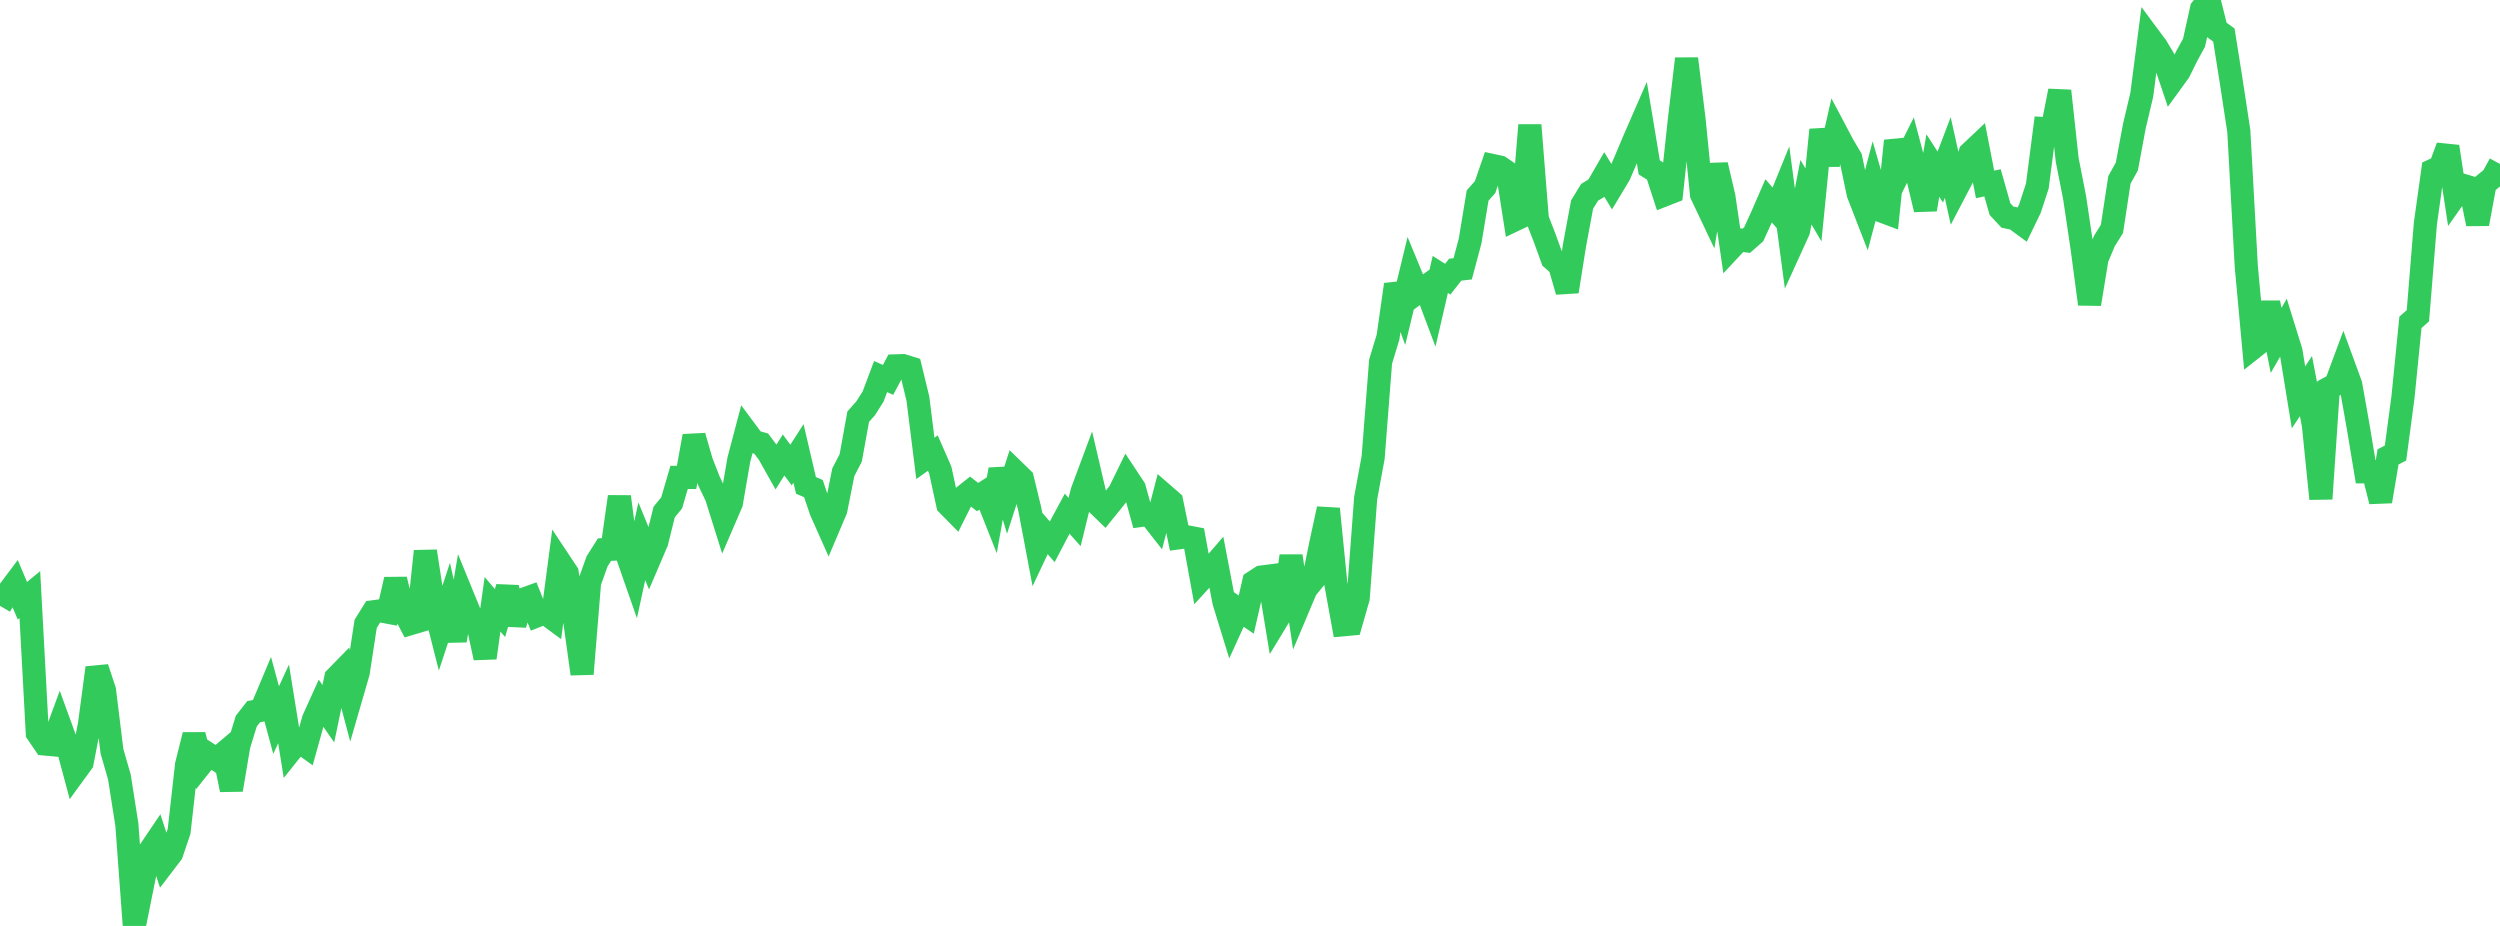 <?xml version="1.0" standalone="no"?>
<!DOCTYPE svg PUBLIC "-//W3C//DTD SVG 1.1//EN" "http://www.w3.org/Graphics/SVG/1.1/DTD/svg11.dtd">

<svg width="135" height="50" viewBox="0 0 135 50" preserveAspectRatio="none" 
  xmlns="http://www.w3.org/2000/svg"
  xmlns:xlink="http://www.w3.org/1999/xlink">


<polyline points="0.0, 32.717 0.403, 32.023 0.806, 31.486 1.209, 32.44 1.612, 32.109 2.015, 39.587 2.418, 40.176 2.821, 40.213 3.224, 39.119 3.627, 40.226 4.03, 41.729 4.433, 41.177 4.836, 39.091 5.239, 36.061 5.642, 37.279 6.045, 40.564 6.448, 41.962 6.851, 44.532 7.254, 50.0 7.657, 47.99 8.06, 45.973 8.463, 45.377 8.866, 46.611 9.269, 46.083 9.672, 44.889 10.075, 41.301 10.478, 39.688 10.881, 41.247 11.284, 40.741 11.687, 41.004 12.09, 40.664 12.493, 42.65 12.896, 40.254 13.299, 38.942 13.701, 38.428 14.104, 38.356 14.507, 37.395 14.91, 38.885 15.313, 38.011 15.716, 40.516 16.119, 40.011 16.522, 40.299 16.925, 38.854 17.328, 37.962 17.731, 38.541 18.134, 36.601 18.537, 36.189 18.94, 37.708 19.343, 36.32 19.746, 33.685 20.149, 33.039 20.552, 32.984 20.955, 33.06 21.358, 31.292 21.761, 32.91 22.164, 33.674 22.567, 33.555 22.97, 29.767 23.373, 32.39 23.776, 33.977 24.179, 32.753 24.582, 34.587 24.985, 32.192 25.388, 33.177 25.791, 33.665 26.194, 35.524 26.597, 32.63 27.0, 33.107 27.403, 31.713 27.806, 33.719 28.209, 32.384 28.612, 32.238 29.015, 33.245 29.418, 33.085 29.821, 33.383 30.224, 30.331 30.627, 30.938 31.03, 33.494 31.433, 36.39 31.836, 31.449 32.239, 30.321 32.642, 29.68 33.045, 29.659 33.448, 26.821 33.851, 29.931 34.254, 31.085 34.657, 29.228 35.06, 30.211 35.463, 29.269 35.866, 27.647 36.269, 27.159 36.672, 25.779 37.075, 25.78 37.478, 23.548 37.881, 24.944 38.284, 25.974 38.687, 26.817 39.09, 28.101 39.493, 27.168 39.896, 24.831 40.299, 23.301 40.701, 23.842 41.104, 23.953 41.507, 24.492 41.91, 25.209 42.313, 24.569 42.716, 25.113 43.119, 24.485 43.522, 26.211 43.925, 26.384 44.328, 27.578 44.731, 28.483 45.134, 27.533 45.537, 25.505 45.94, 24.722 46.343, 22.502 46.746, 22.046 47.149, 21.41 47.552, 20.335 47.955, 20.514 48.358, 19.757 48.761, 19.744 49.164, 19.869 49.567, 21.531 49.97, 24.753 50.373, 24.466 50.776, 25.387 51.179, 27.247 51.582, 27.656 51.985, 26.851 52.388, 26.53 52.791, 26.842 53.194, 26.581 53.597, 27.599 54.0, 25.354 54.403, 26.71 54.806, 25.461 55.209, 25.853 55.612, 27.512 56.015, 29.648 56.418, 28.796 56.821, 29.257 57.224, 28.488 57.627, 27.739 58.03, 28.191 58.433, 26.543 58.836, 25.461 59.239, 27.191 59.642, 27.581 60.045, 27.082 60.448, 26.577 60.851, 25.753 61.254, 26.363 61.657, 27.825 62.06, 27.768 62.463, 28.283 62.866, 26.734 63.269, 27.084 63.672, 29.038 64.075, 28.984 64.478, 29.061 64.881, 31.279 65.284, 30.84 65.687, 30.371 66.09, 32.488 66.493, 33.799 66.896, 32.914 67.299, 33.188 67.701, 31.425 68.104, 31.163 68.507, 31.111 68.91, 33.555 69.313, 32.891 69.716, 30.023 70.119, 32.77 70.522, 31.814 70.925, 31.319 71.328, 29.334 71.731, 27.478 72.134, 31.515 72.537, 33.735 72.94, 33.698 73.343, 32.288 73.746, 26.895 74.149, 24.71 74.552, 19.525 74.955, 18.199 75.358, 15.364 75.761, 16.471 76.164, 14.809 76.567, 15.784 76.97, 15.493 77.373, 16.564 77.776, 14.82 78.179, 15.075 78.582, 14.562 78.985, 14.517 79.388, 13.006 79.791, 10.558 80.194, 10.105 80.597, 8.938 81.0, 9.025 81.403, 9.301 81.806, 11.867 82.209, 11.675 82.612, 6.758 83.015, 11.829 83.418, 12.865 83.821, 13.981 84.224, 14.34 84.627, 15.742 85.03, 13.211 85.433, 11.046 85.836, 10.387 86.239, 10.14 86.642, 9.442 87.045, 10.102 87.448, 9.43 87.851, 8.488 88.254, 7.532 88.657, 6.608 89.06, 9.04 89.463, 9.291 89.866, 10.53 90.269, 10.372 90.672, 6.606 91.075, 3.172 91.478, 6.449 91.881, 10.494 92.284, 11.344 92.687, 8.903 93.09, 10.624 93.493, 13.382 93.896, 12.951 94.299, 13.002 94.701, 12.648 95.104, 11.766 95.507, 10.843 95.91, 11.316 96.313, 10.325 96.716, 13.346 97.119, 12.46 97.522, 10.379 97.925, 11.065 98.328, 7.011 98.731, 8.878 99.134, 7.096 99.537, 7.857 99.94, 8.539 100.343, 10.461 100.746, 11.499 101.149, 9.977 101.552, 11.374 101.955, 11.525 102.358, 7.607 102.761, 8.91 103.164, 8.103 103.567, 9.629 103.97, 11.313 104.373, 8.938 104.776, 9.562 105.179, 8.502 105.582, 10.327 105.985, 9.557 106.388, 8.262 106.791, 7.882 107.194, 9.959 107.597, 9.873 108.0, 11.293 108.403, 11.725 108.806, 11.809 109.209, 12.106 109.612, 11.277 110.015, 10.048 110.418, 6.939 110.821, 6.957 111.224, 4.907 111.627, 8.626 112.03, 10.676 112.433, 13.392 112.836, 16.42 113.239, 13.961 113.642, 13.004 114.045, 12.362 114.448, 9.714 114.851, 8.988 115.254, 6.817 115.657, 5.115 116.06, 1.998 116.463, 2.541 116.866, 3.22 117.269, 4.419 117.672, 3.864 118.075, 3.044 118.478, 2.307 118.881, 0.485 119.284, 0.0 119.687, 1.6 120.09, 1.893 120.493, 4.435 120.896, 7.08 121.299, 14.38 121.701, 18.757 122.104, 18.438 122.507, 16.346 122.91, 18.384 123.313, 17.684 123.716, 18.982 124.119, 21.457 124.522, 20.849 124.925, 22.961 125.328, 26.934 125.731, 20.976 126.134, 20.757 126.537, 19.671 126.94, 20.774 127.343, 23.051 127.746, 25.476 128.149, 25.473 128.552, 27.074 128.955, 24.673 129.358, 24.464 129.761, 21.447 130.164, 17.404 130.567, 17.051 130.97, 12.081 131.373, 9.199 131.776, 9.014 132.179, 7.916 132.582, 10.574 132.985, 10.003 133.388, 10.125 133.791, 12.09 134.194, 9.923 134.597, 9.59 135.0, 8.857" fill="none" stroke="#32ca5b" stroke-width="1.25"/>

</svg>